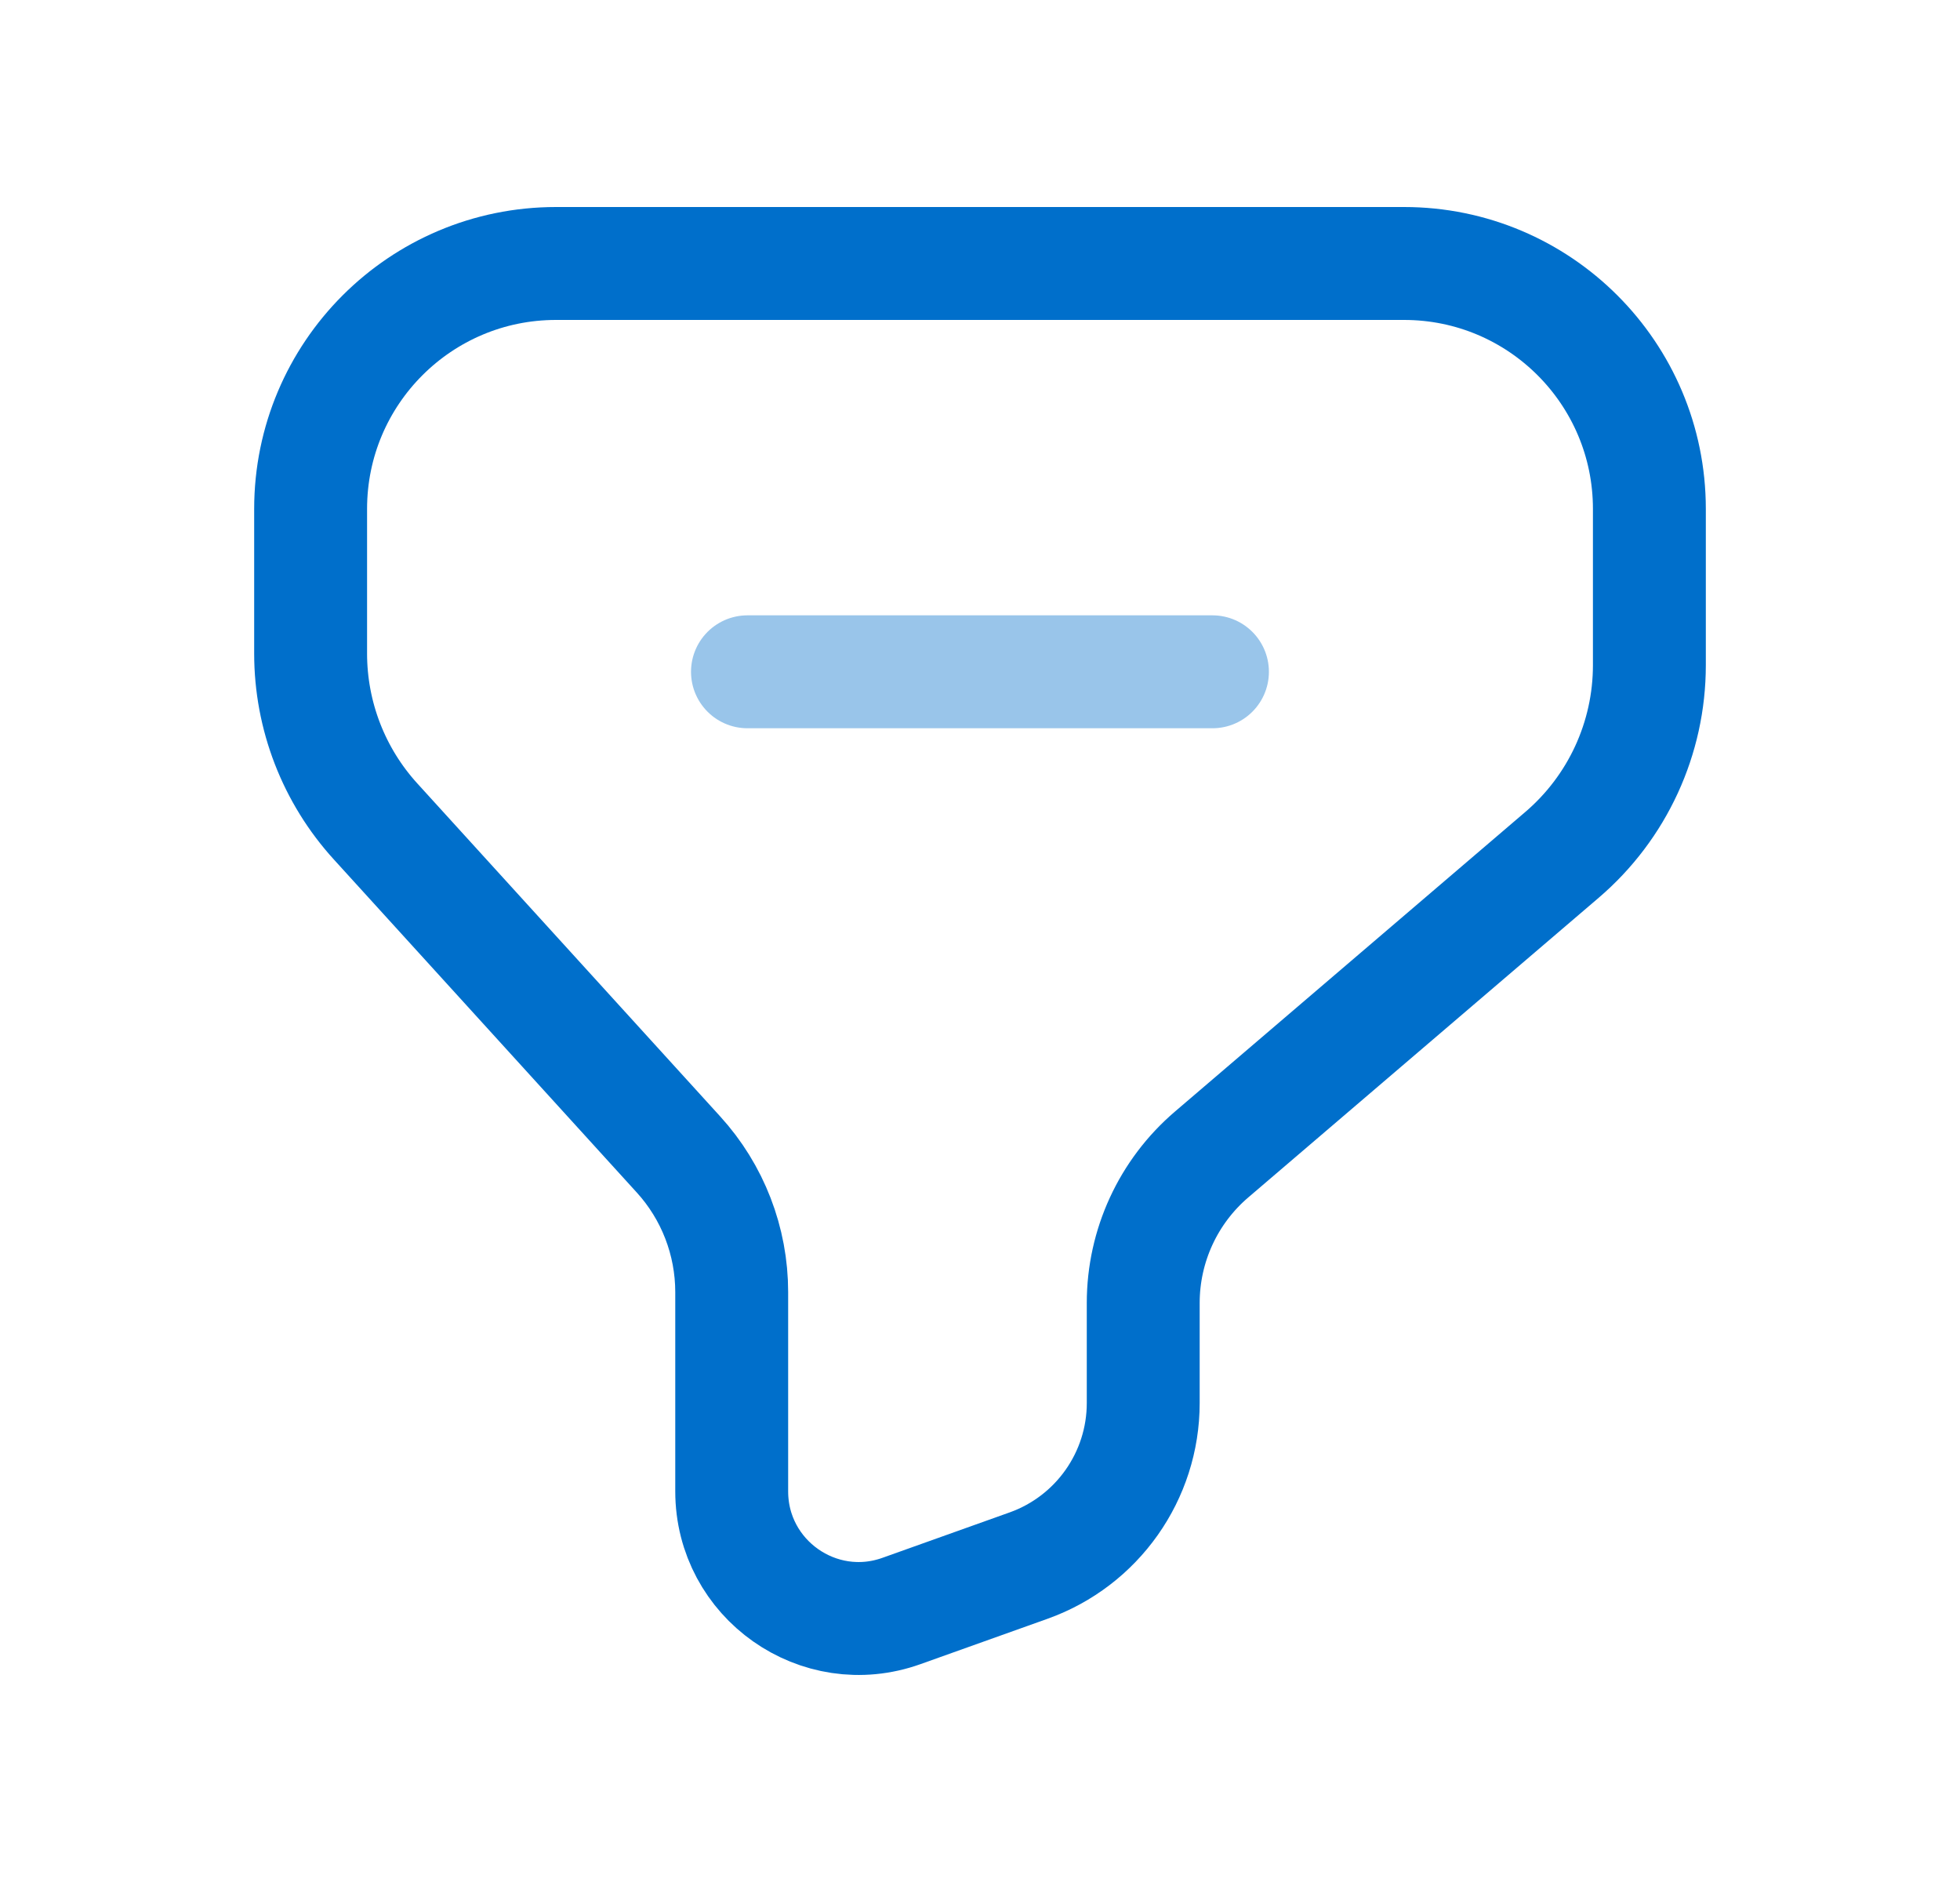 <svg xmlns="http://www.w3.org/2000/svg" width="25" height="24" viewBox="0 0 25 24" fill="none">
    <path d="M3.962 8.334V6.49C3.962 4.761 5.363 3.36 7.092 3.36H17.909C19.637 3.36 21.038 4.761 21.038 6.49V8.482C21.038 9.414 20.631 10.297 19.923 10.902L15.455 14.722C14.901 15.195 14.582 15.887 14.582 16.616V17.892C14.582 18.822 13.996 19.652 13.12 19.965L11.498 20.544C10.443 20.921 9.333 20.139 9.333 19.018V16.478C9.333 15.828 9.091 15.201 8.653 14.721L4.791 10.476C4.257 9.89 3.962 9.126 3.962 8.334Z" stroke="#006FCB" stroke-width="1.44" stroke-linecap="round" stroke-linejoin="round"/>
    <path opacity="0.4" d="M9.534 8.567H15.465" stroke="#006FCB" stroke-width="1.44" stroke-linecap="round" stroke-linejoin="round"/>
</svg>